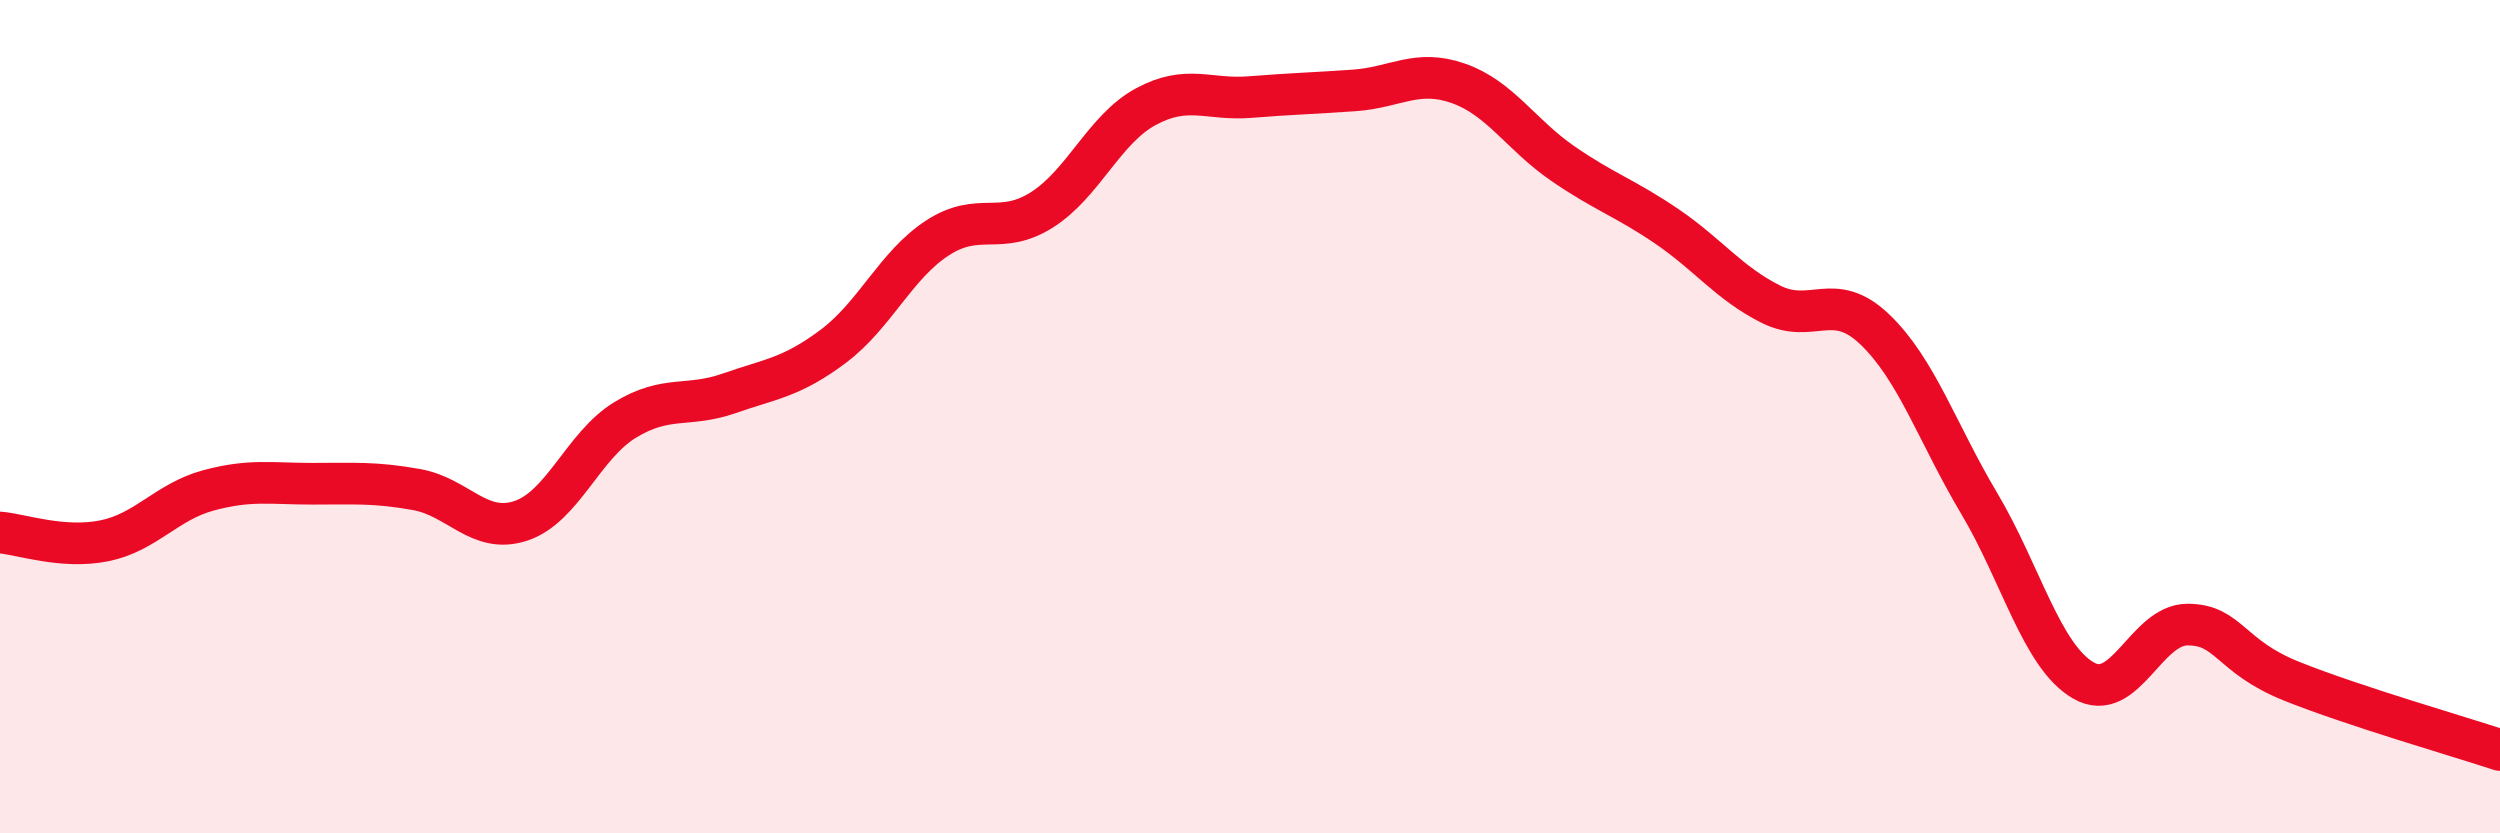 
    <svg width="60" height="20" viewBox="0 0 60 20" xmlns="http://www.w3.org/2000/svg">
      <path
        d="M 0,12.78 C 0.5,12.82 1.5,13.18 2.5,12.98 C 3.5,12.78 4,12.04 5,11.77 C 6,11.5 6.5,11.61 7.5,11.61 C 8.5,11.61 9,11.57 10,11.75 C 11,11.93 11.5,12.83 12.5,12.5 C 13.5,12.17 14,10.69 15,10.08 C 16,9.47 16.5,9.79 17.5,9.44 C 18.5,9.09 19,9.06 20,8.31 C 21,7.56 21.5,6.36 22.5,5.71 C 23.5,5.06 24,5.67 25,5.04 C 26,4.41 26.5,3.1 27.5,2.56 C 28.5,2.02 29,2.41 30,2.33 C 31,2.25 31.5,2.24 32.5,2.17 C 33.5,2.1 34,1.65 35,2 C 36,2.35 36.5,3.23 37.5,3.92 C 38.5,4.61 39,4.75 40,5.43 C 41,6.11 41.5,6.8 42.5,7.3 C 43.5,7.8 44,6.95 45,7.91 C 46,8.87 46.5,10.4 47.5,12.08 C 48.5,13.76 49,15.75 50,16.33 C 51,16.91 51.5,14.99 52.5,14.99 C 53.5,14.99 53.5,15.75 55,16.35 C 56.5,16.95 59,17.67 60,18L60 20L0 20Z"
        fill="#EB0A25"
        opacity="0.1"
        stroke-linecap="round"
        stroke-linejoin="round"
      />
      <path
        d="M 0,12.78 C 0.5,12.82 1.5,13.18 2.5,12.98 C 3.5,12.78 4,12.04 5,11.77 C 6,11.5 6.5,11.61 7.5,11.61 C 8.5,11.61 9,11.57 10,11.75 C 11,11.93 11.5,12.83 12.5,12.5 C 13.5,12.17 14,10.69 15,10.08 C 16,9.47 16.5,9.79 17.5,9.44 C 18.5,9.09 19,9.06 20,8.31 C 21,7.56 21.5,6.36 22.5,5.71 C 23.5,5.06 24,5.67 25,5.04 C 26,4.41 26.5,3.1 27.5,2.56 C 28.5,2.02 29,2.41 30,2.33 C 31,2.25 31.5,2.24 32.5,2.17 C 33.5,2.1 34,1.65 35,2 C 36,2.35 36.5,3.23 37.5,3.92 C 38.5,4.61 39,4.75 40,5.43 C 41,6.11 41.5,6.8 42.5,7.3 C 43.5,7.8 44,6.95 45,7.91 C 46,8.87 46.5,10.4 47.5,12.08 C 48.5,13.76 49,15.75 50,16.33 C 51,16.91 51.5,14.99 52.5,14.99 C 53.5,14.99 53.5,15.75 55,16.35 C 56.5,16.95 59,17.67 60,18"
        stroke="#EB0A25"
        stroke-width="1"
        fill="none"
        stroke-linecap="round"
        stroke-linejoin="round"
      />
    </svg>
  